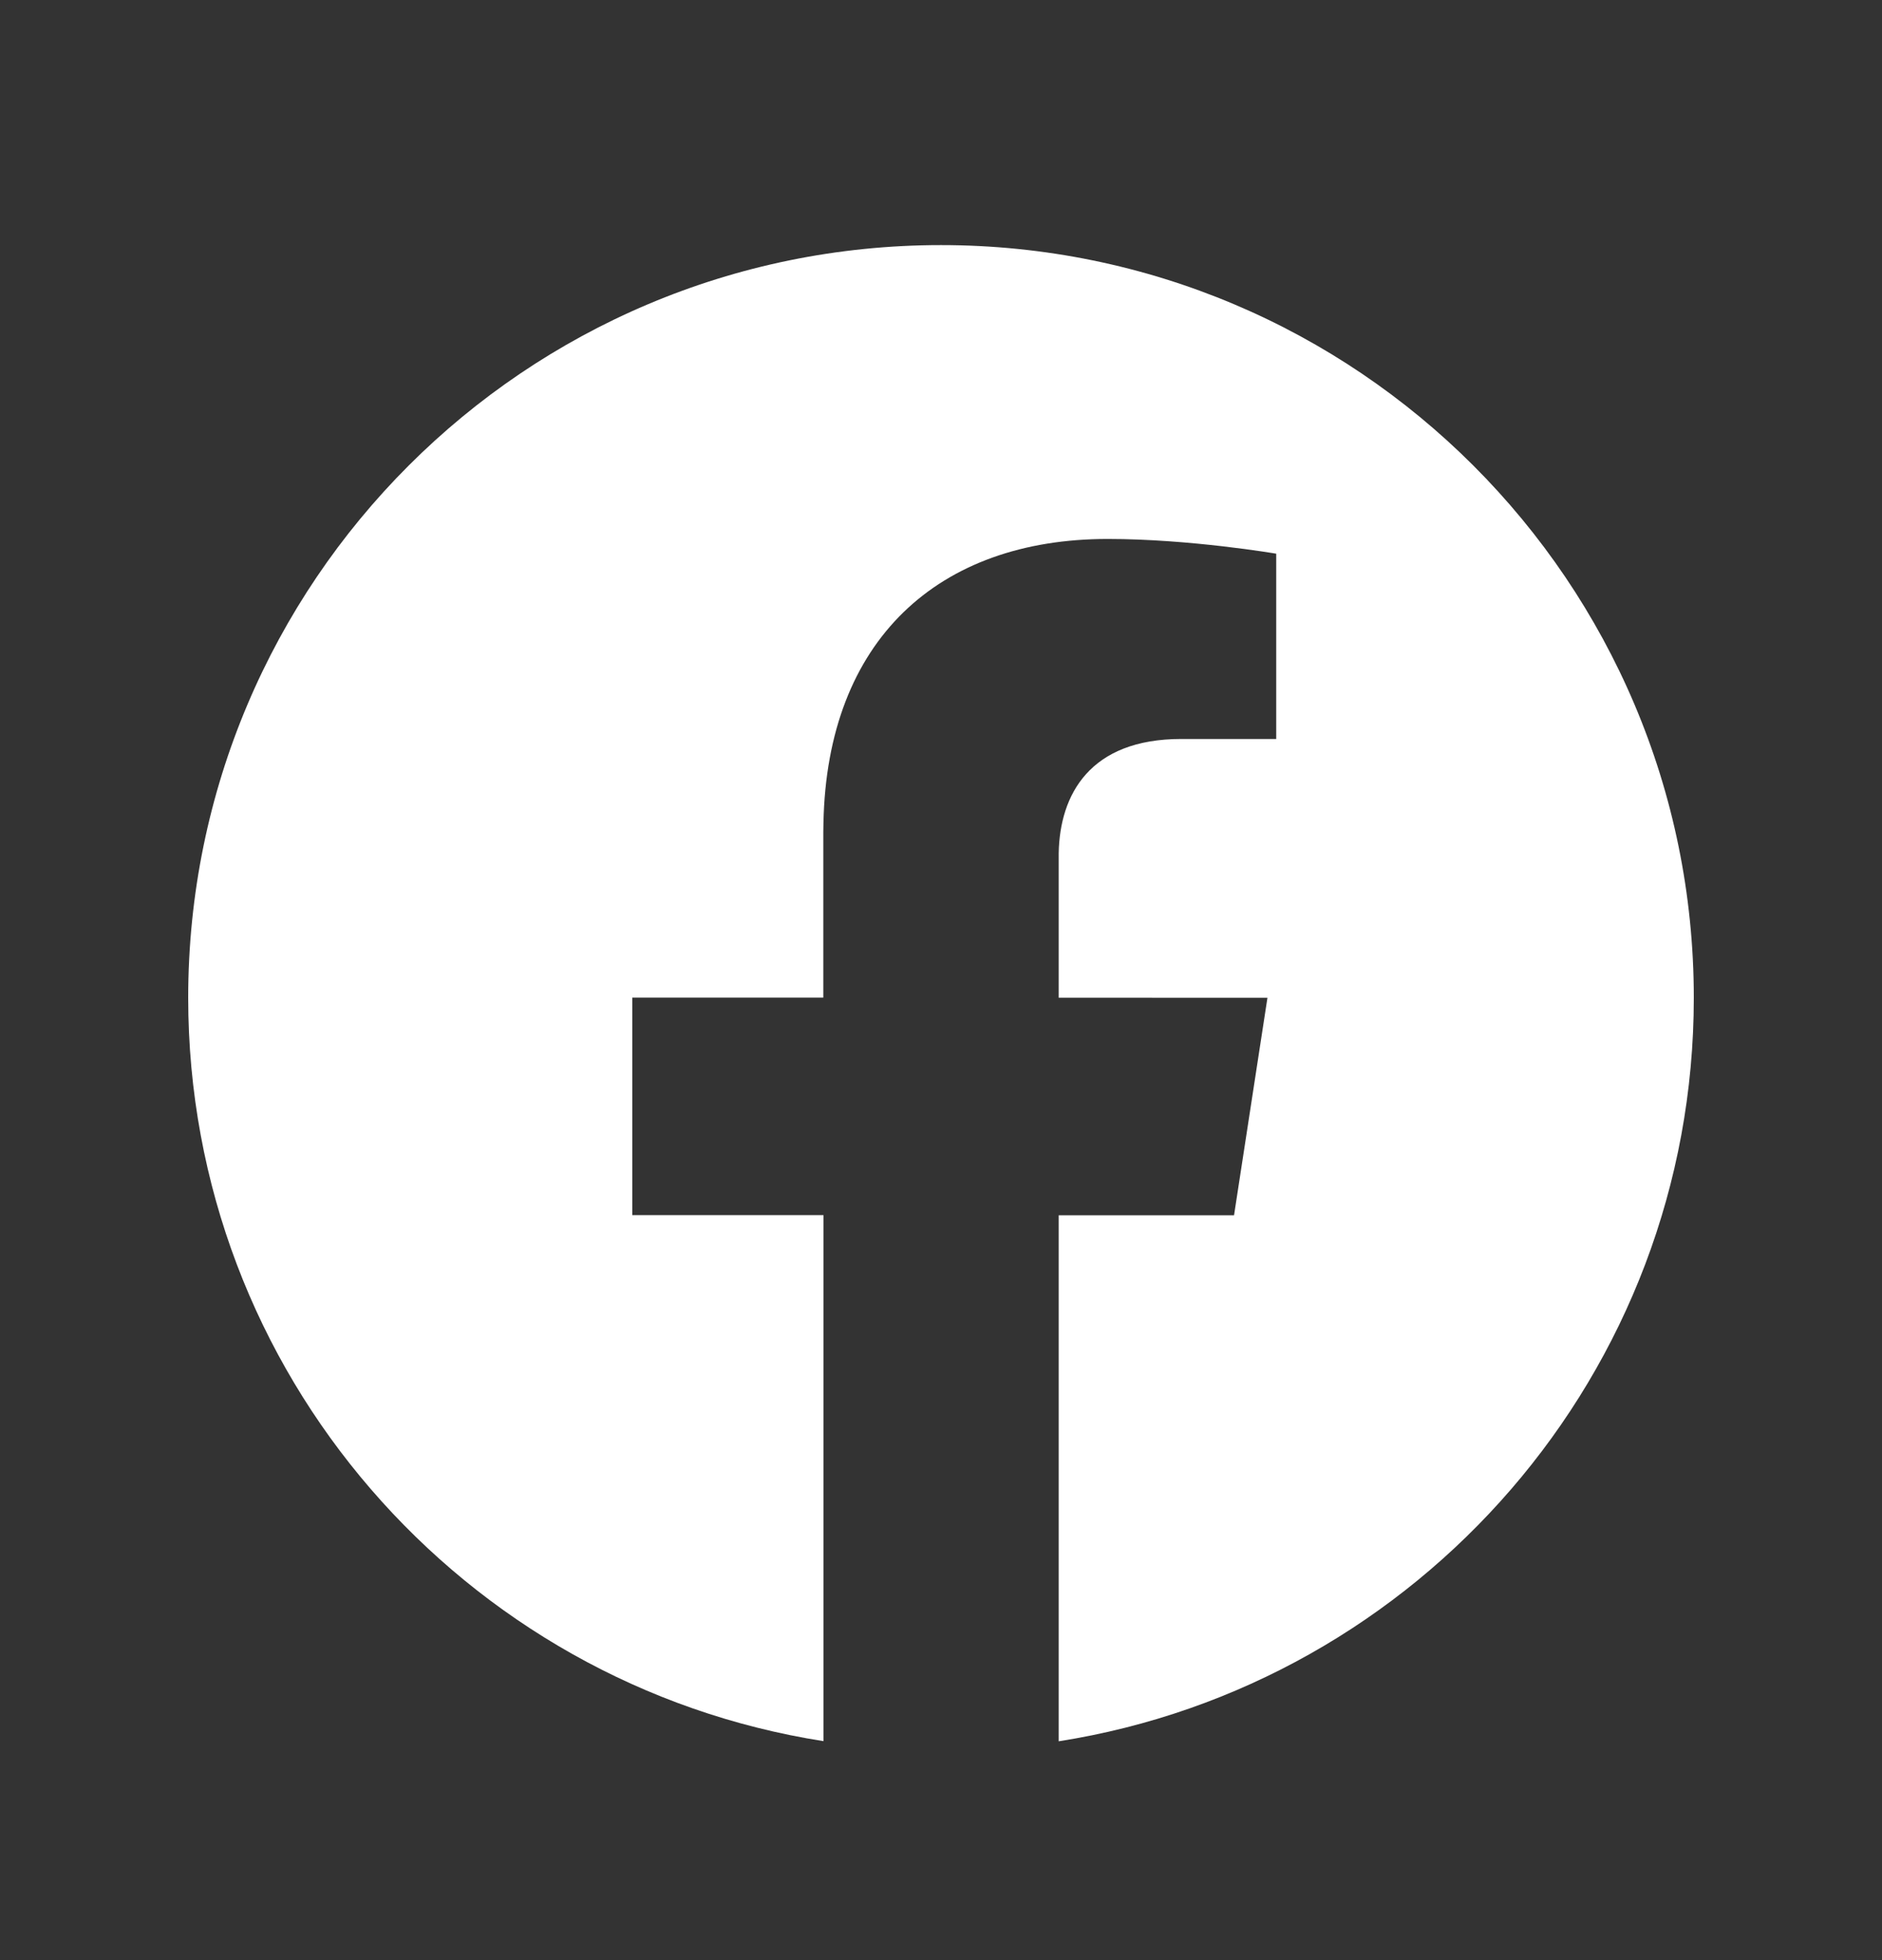 <?xml version="1.0" encoding="UTF-8"?>
<svg xmlns="http://www.w3.org/2000/svg" width="24" height="25" viewBox="0 0 24 25" fill="none">
  <rect x="0" y="0" width="24" height="25" fill="#333333" stroke="none"/>
  <path d="M12 3.126C17.302 3.126 21.6 7.423 21.6 12.726C21.6 17.516 18.089 21.488 13.501 22.209V15.5H15.737L16.163 12.726L13.501 12.725V10.88C13.515 10.137 13.895 9.425 15.065 9.425H16.275V7.062C16.275 7.062 15.177 6.874 14.126 6.874C11.967 6.874 10.546 8.162 10.501 10.497L10.499 10.609V12.724H8.063V15.498H10.501V22.207C5.911 21.488 2.4 17.516 2.4 12.726C2.4 7.424 6.698 3.126 12 3.126Z" fill="white"></path>
</svg>
